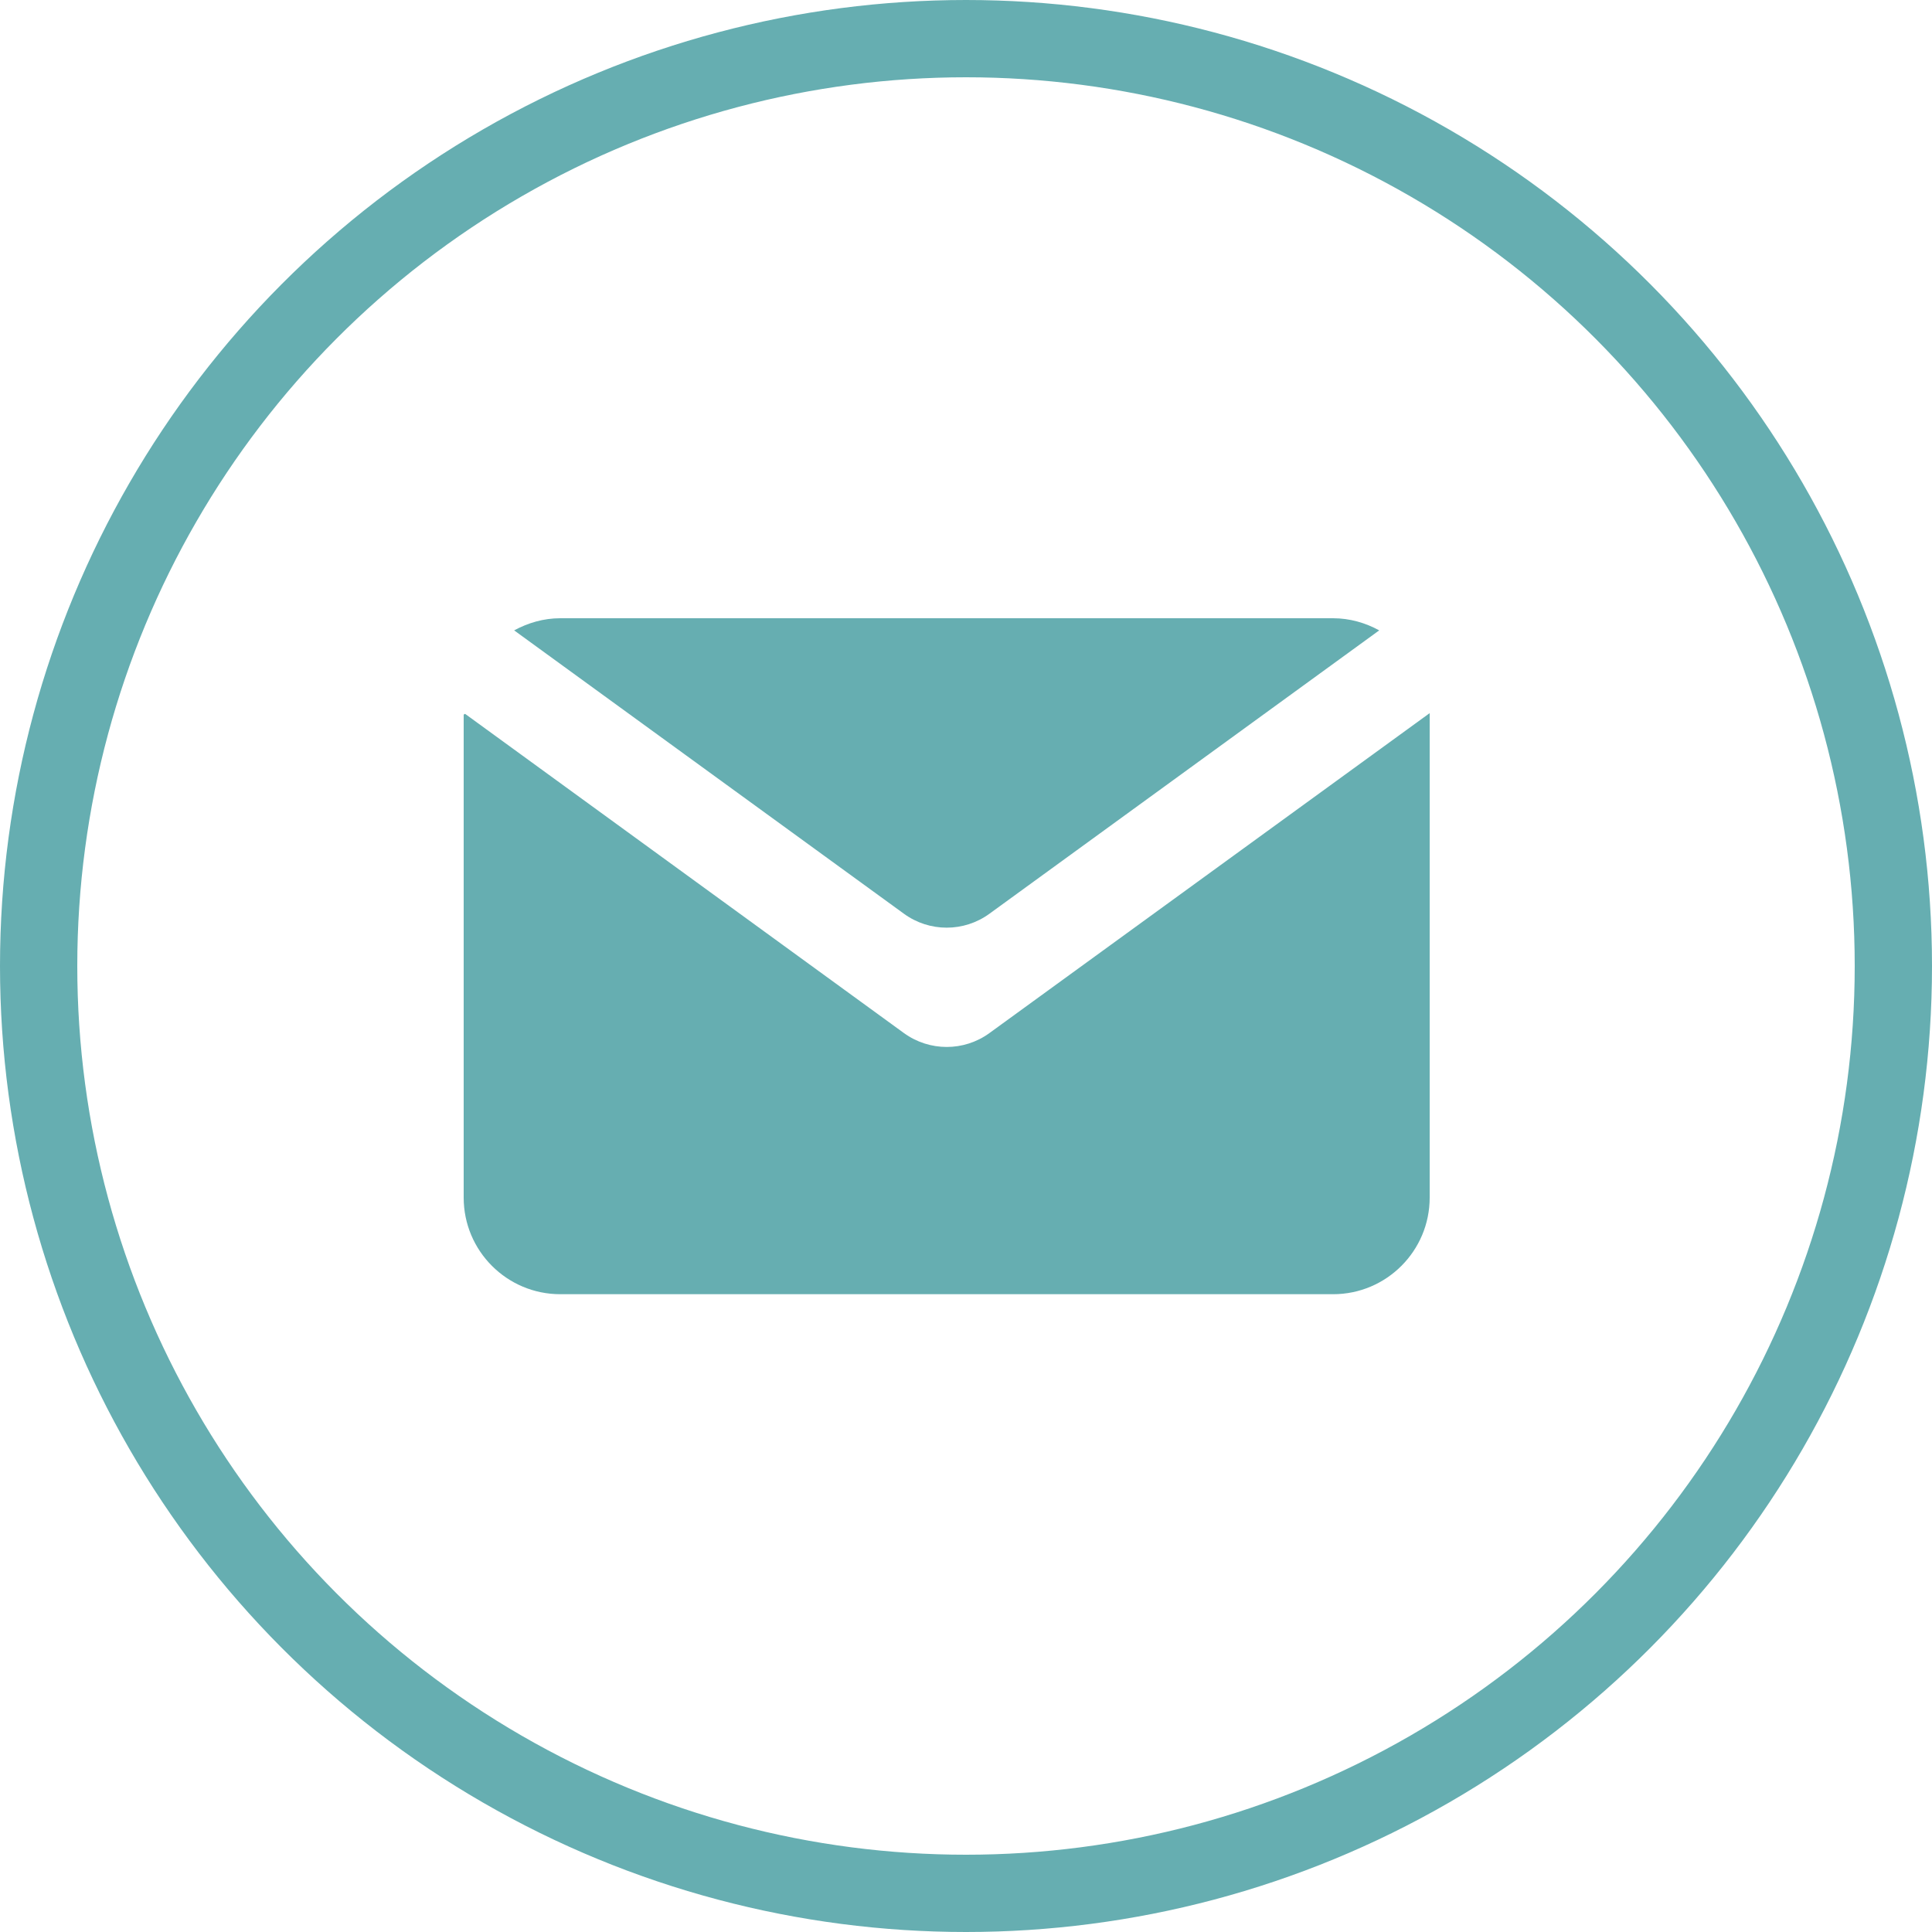 <svg width="25" height="25" viewBox="0 0 25 25" fill="none" xmlns="http://www.w3.org/2000/svg">
<circle cx="12.5" cy="12.5" r="12" stroke="#66AEB1"/>
<path d="M11.697 13.368L6.018 9.237C6.007 9.243 6.011 9.241 6 9.247V15.497C6 16.187 6.56 16.747 7.25 16.747H17.25C17.94 16.747 18.5 16.187 18.5 15.497V9.232C18.498 9.231 18.499 9.231 18.497 9.23L12.803 13.368C12.473 13.608 12.027 13.607 11.697 13.368Z" fill="#66AEB1"/>
<path d="M12.803 11.824L17.847 8.157C17.67 8.06 17.467 8 17.25 8H7.25C7.033 8 6.833 8.06 6.653 8.157L11.697 11.824C12.027 12.064 12.473 12.064 12.803 11.824Z" fill="#66AEB1"/>
</svg>
